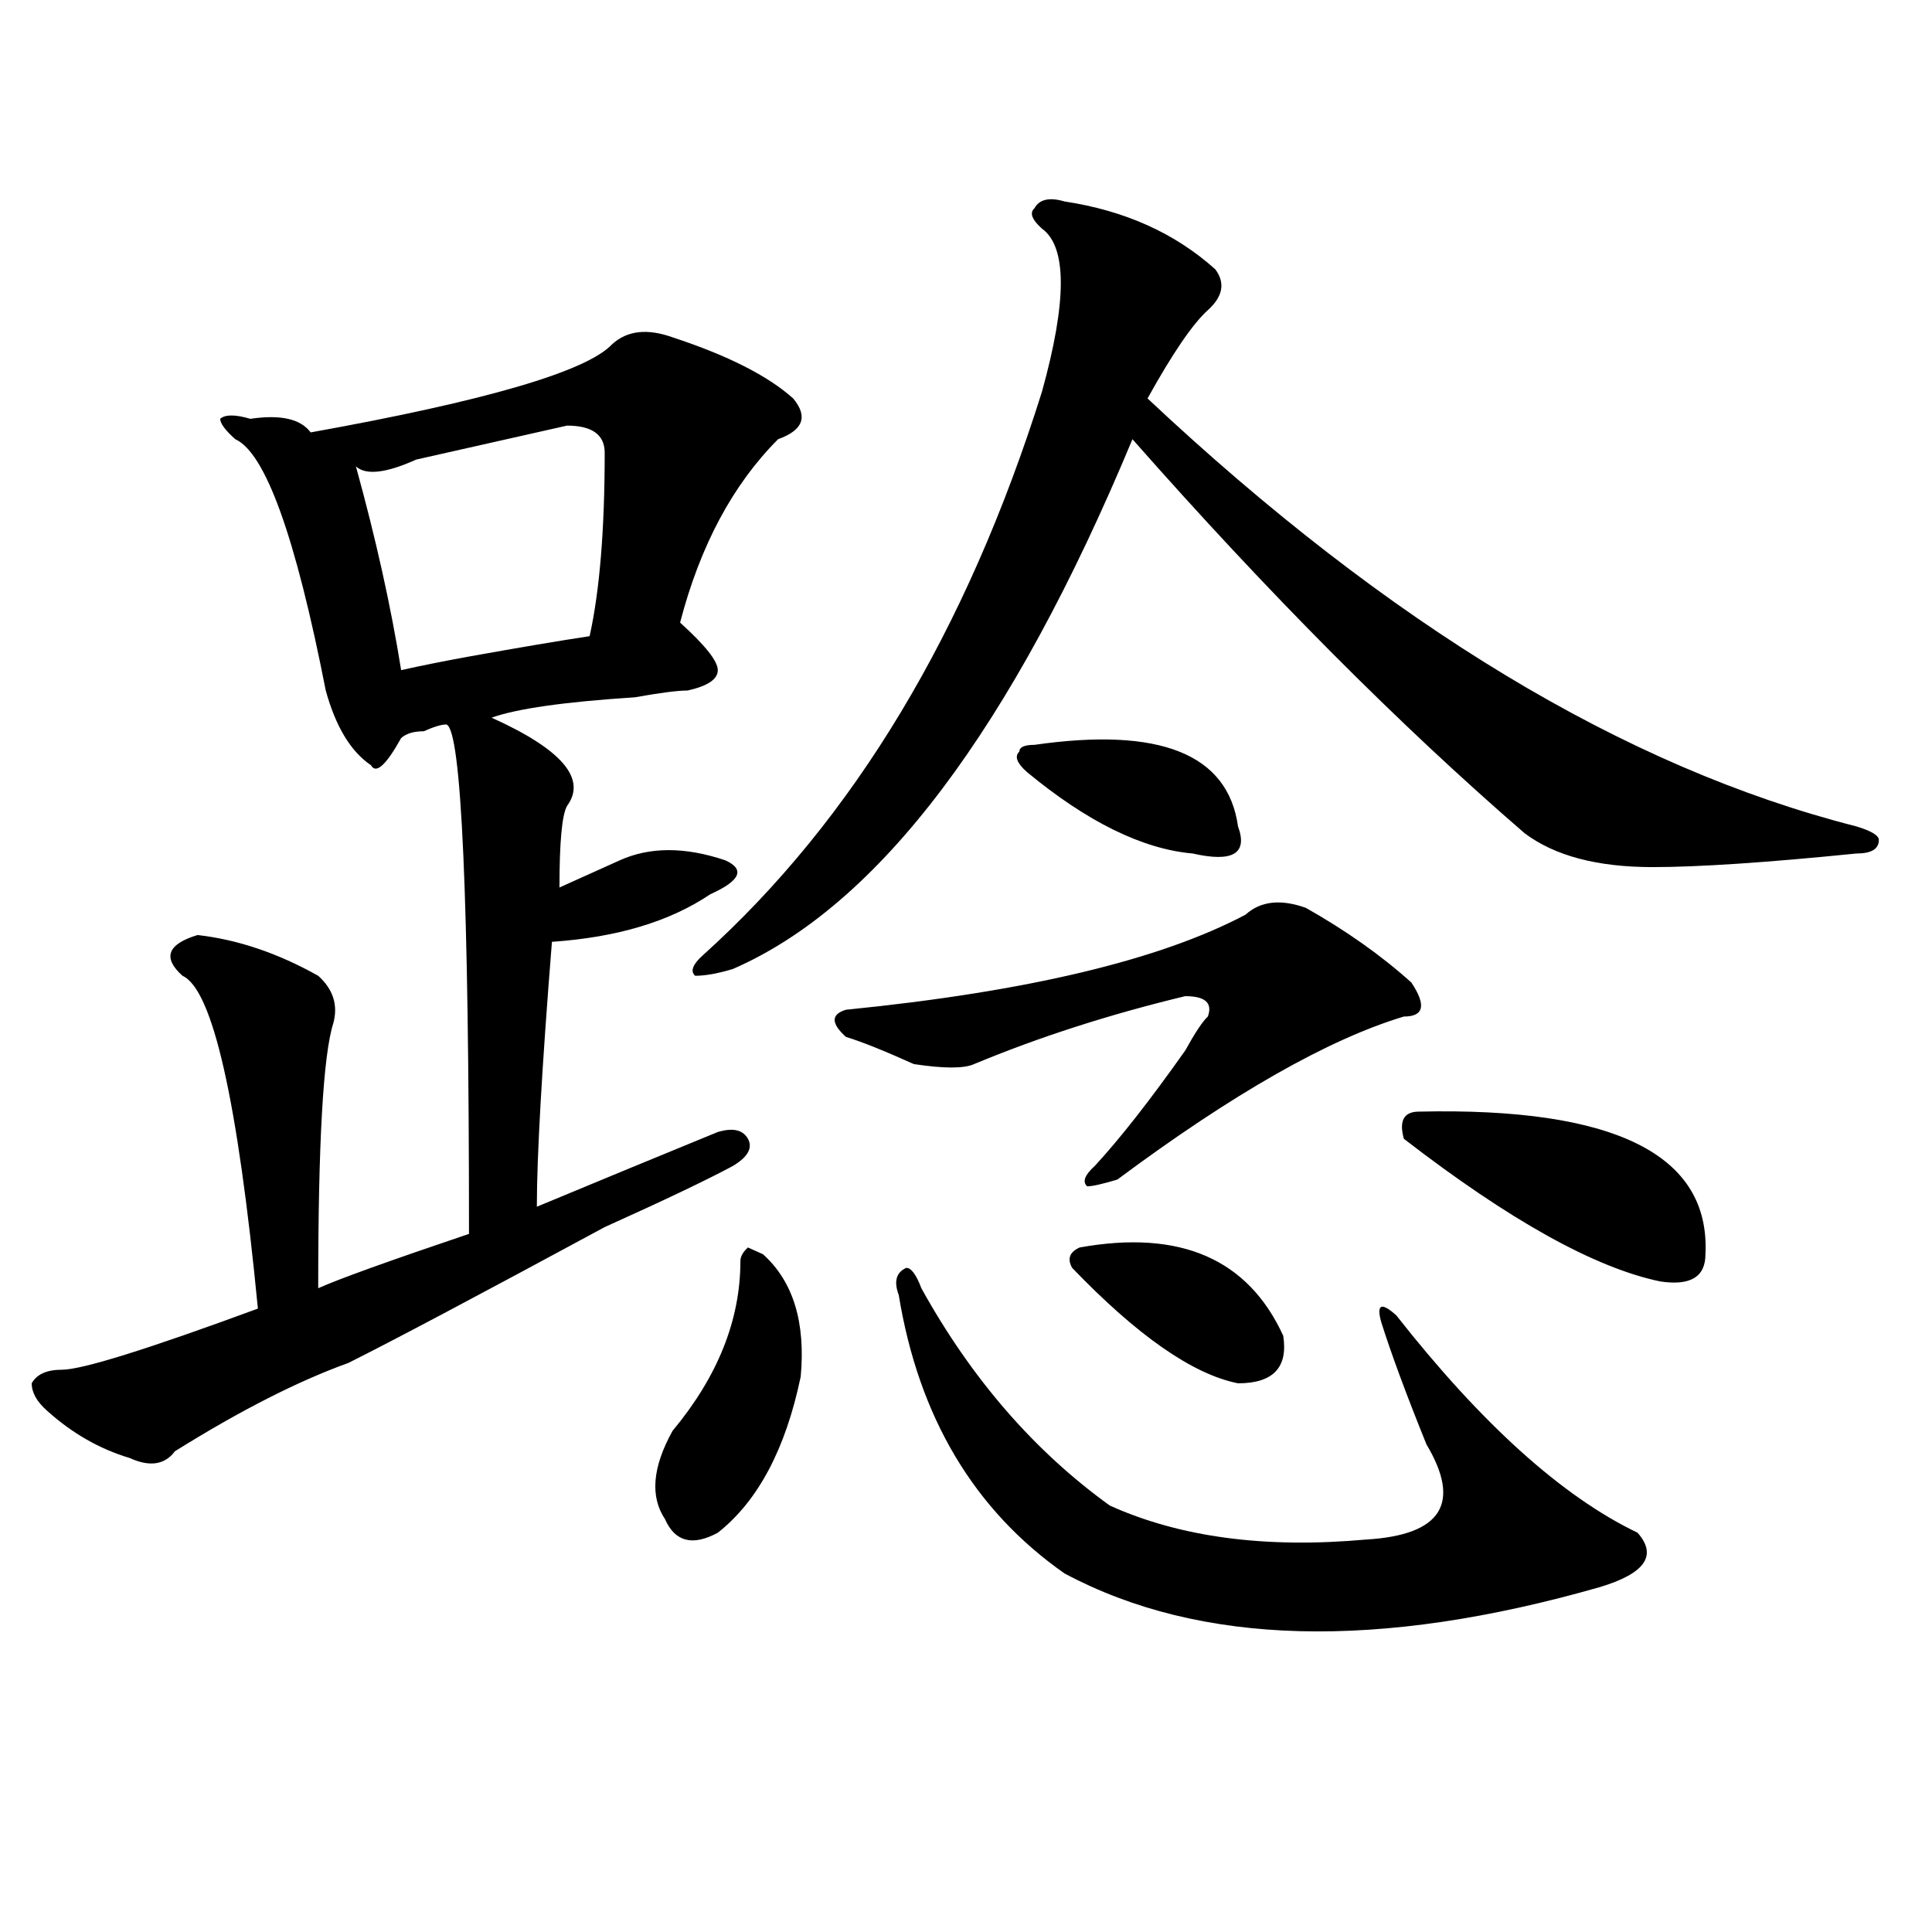 <?xml version="1.0" encoding="utf-8"?>
<!-- Generator: Adobe Illustrator 16.0.0, SVG Export Plug-In . SVG Version: 6.00 Build 0)  -->
<!DOCTYPE svg PUBLIC "-//W3C//DTD SVG 1.1//EN" "http://www.w3.org/Graphics/SVG/1.1/DTD/svg11.dtd">
<svg version="1.1" id="图层_1" xmlns="http://www.w3.org/2000/svg" xmlns:xlink="http://www.w3.org/1999/xlink" x="0px" y="0px"
	 width="1000px" height="1000px" viewBox="0 0 1000 1000" enable-background="new 0 0 1000 1000" xml:space="preserve">
<path d="M348.113,174.594c28.597,9.393,49.389,19.94,62.438,31.641c7.805,9.393,5.183,16.425-7.805,21.094
	c-23.414,23.456-40.365,55.096-50.73,94.922c12.987,11.755,19.512,19.94,19.512,24.609c0,4.724-5.244,8.24-15.609,10.547
	c-5.244,0-14.329,1.208-27.316,3.516c-36.463,2.362-61.157,5.878-74.145,10.547c36.401,16.425,49.389,31.641,39.023,45.703
	c-2.622,4.724-3.902,18.787-3.902,42.188c5.183-2.307,10.365-4.669,15.609-7.031c5.183-2.307,10.365-4.669,15.609-7.031
	c15.609-7.031,33.779-7.031,54.633,0c10.365,4.724,7.805,10.547-7.805,17.578c-20.854,14.063-48.17,22.302-81.949,24.609
	c-5.244,65.643-7.805,111.346-7.805,137.109c33.779-14.063,64.998-26.917,93.656-38.672c7.805-2.307,12.987-1.154,15.609,3.516
	c2.561,4.724,0,9.393-7.805,14.063c-13.049,7.031-35.121,17.578-66.34,31.641c-65.06,35.156-109.266,58.612-132.68,70.313
	c-26.036,9.393-55.975,24.609-89.754,45.703c-5.244,7.031-13.049,8.24-23.414,3.516c-15.609-4.669-29.938-12.854-42.926-24.609
	c-5.244-4.669-7.805-9.338-7.805-14.063c2.561-4.669,7.805-7.031,15.609-7.031c10.365,0,44.206-10.547,101.461-31.641
	c-10.427-107.776-23.414-165.234-39.023-172.266c-10.427-9.338-7.805-16.37,7.805-21.094c20.792,2.362,41.584,9.393,62.438,21.094
	c7.805,7.031,10.365,15.271,7.805,24.609c-5.244,16.425-7.805,62.128-7.805,137.109c10.365-4.669,36.401-14.063,78.047-28.125
	c0-173.419-3.902-261.31-11.707-263.672c-2.622,0-6.524,1.208-11.707,3.516c-5.244,0-9.146,1.208-11.707,3.516
	c-7.805,14.063-13.049,18.787-15.609,14.063c-10.427-7.031-18.231-19.885-23.414-38.672
	c-15.609-79.651-31.219-123.047-46.828-130.078c-5.244-4.669-7.805-8.185-7.805-10.547c2.561-2.307,7.805-2.307,15.609,0
	c15.609-2.307,25.975,0,31.219,7.031c91.034-16.37,143.045-31.641,156.094-45.703C324.699,171.078,335.064,169.924,348.113,174.594z
	 M293.48,220.297c-20.854,4.724-46.828,10.547-78.047,17.578c-15.609,7.031-26.036,8.24-31.219,3.516
	c10.365,37.518,18.17,72.675,23.414,105.469c10.365-2.307,22.072-4.669,35.121-7.031c25.975-4.669,46.828-8.185,62.438-10.547
	c5.183-23.401,7.805-55.042,7.805-94.922C312.992,225.021,306.468,220.297,293.48,220.297z M394.941,649.203
	c15.609,14.063,22.072,35.156,19.512,63.281c-7.805,37.518-22.134,64.49-42.926,80.859c-13.049,7.031-22.134,4.724-27.316-7.031
	c-7.805-11.7-6.524-26.917,3.902-45.703c23.414-28.125,35.121-57.404,35.121-87.891c0-2.307,1.28-4.669,3.902-7.031L394.941,649.203
	z M551.035,104.281c31.219,4.724,57.193,16.425,78.047,35.156c5.183,7.031,3.902,14.063-3.902,21.094s-18.231,22.302-31.219,45.703
	c124.875,117.224,247.128,191.052,366.82,221.484c7.805,2.362,11.707,4.724,11.707,7.031c0,4.724-3.902,7.031-11.707,7.031
	c-46.828,4.724-81.949,7.031-105.363,7.031c-28.658,0-50.73-5.823-66.34-17.578c-65.06-56.25-132.68-124.2-202.922-203.906
	c-62.438,150.018-131.399,241.425-206.824,274.219c-7.805,2.362-14.329,3.516-19.512,3.516c-2.622-2.307-1.342-5.823,3.902-10.547
	c78.047-70.313,136.582-167.542,175.605-291.797c12.987-46.857,12.987-74.982,0-84.375c-5.244-4.669-6.524-8.185-3.902-10.547
	C537.986,103.127,543.23,101.974,551.035,104.281z M675.91,469.906c20.792,11.755,39.023,24.609,54.633,38.672
	c7.805,11.755,6.463,17.578-3.902,17.578c-39.023,11.755-88.474,39.88-148.289,84.375c-7.805,2.362-13.049,3.516-15.609,3.516
	c-2.622-2.307-1.342-5.823,3.902-10.547c12.987-14.063,28.597-33.948,46.828-59.766c5.183-9.338,9.085-15.216,11.707-17.578
	c2.561-7.031-1.342-10.547-11.707-10.547c-39.023,9.393-75.486,21.094-109.266,35.156c-5.244,2.362-15.609,2.362-31.219,0
	c-15.609-7.031-27.316-11.7-35.121-14.063c-7.805-7.031-7.805-11.7,0-14.063c93.656-9.338,162.557-25.763,206.824-49.219
	C652.496,466.39,662.861,465.237,675.91,469.906z M476.891,666.781c25.975,46.912,58.535,84.375,97.559,112.5
	c36.401,16.425,80.607,22.302,132.68,17.578c39.023-2.307,49.389-18.732,31.219-49.219c-10.427-25.763-18.231-46.857-23.414-63.281
	c-2.622-9.338,0-10.547,7.805-3.516c44.206,56.25,85.852,93.768,124.875,112.5c10.365,11.755,3.902,21.094-19.512,28.125
	c-114.51,32.794-206.824,30.432-277.066-7.031c-46.828-32.794-75.486-80.859-85.852-144.141c-2.622-7.031-1.342-11.7,3.902-14.063
	C471.646,656.234,474.269,659.75,476.891,666.781z M535.426,385.531c64.998-9.338,100.119,4.724,105.363,42.188
	c5.183,14.063-2.622,18.787-23.414,14.063c-26.036-2.307-54.633-16.37-85.852-42.188c-5.244-4.669-6.524-8.185-3.902-10.547
	C527.621,386.74,530.182,385.531,535.426,385.531z M558.84,645.687c52.011-9.338,87.132,5.878,105.363,45.703
	c2.561,16.425-5.244,24.609-23.414,24.609c-23.414-4.669-52.072-24.609-85.852-59.766
	C552.315,651.565,553.596,648.049,558.84,645.687z M734.445,575.375c101.461-2.307,150.85,22.302,148.289,73.828
	c0,11.755-7.805,16.425-23.414,14.063c-33.841-7.031-78.047-31.641-132.68-73.828C724.019,580.099,726.641,575.375,734.445,575.375z
	"/>
</svg>
